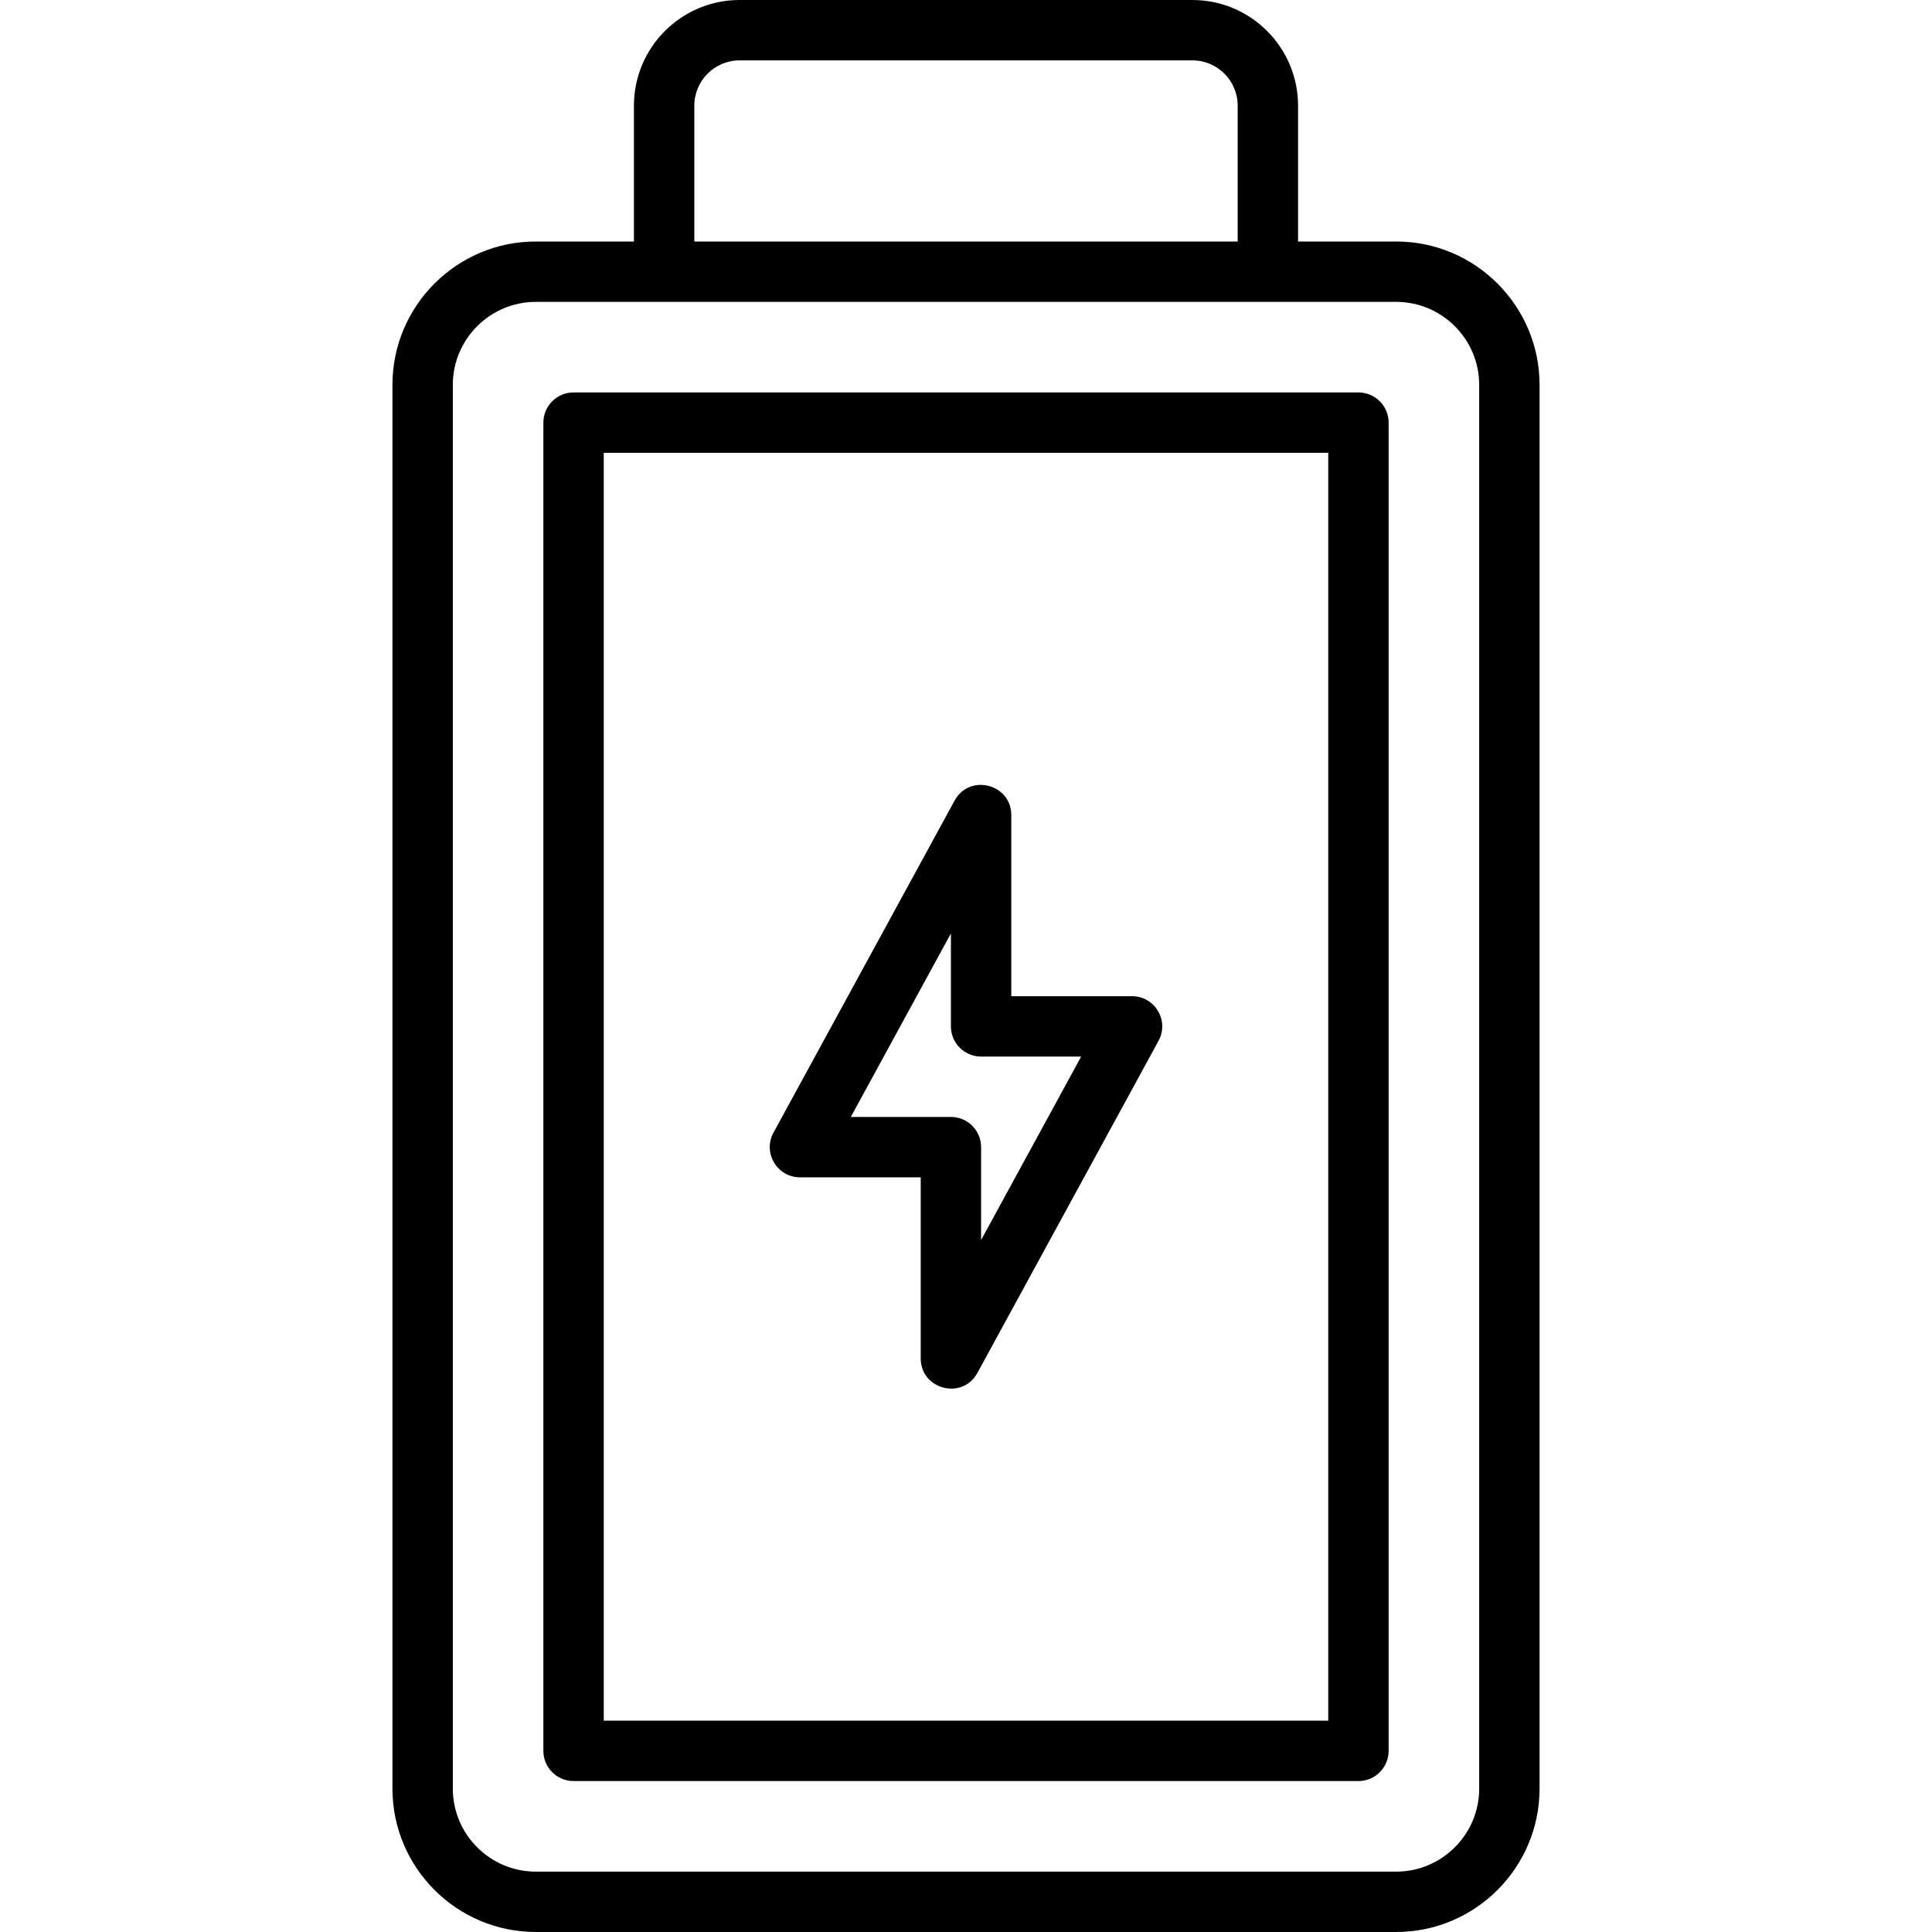 <?xml version="1.0" encoding="UTF-8"?> <svg xmlns="http://www.w3.org/2000/svg" id="Layer_1" height="512" viewBox="0 0 512 512" width="512"><g><path d="m370 64h-26v-36c0-15.439-12.561-28-28-28h-120c-15.439 0-28 12.561-28 28v36h-26c-20.953 0-38 17.047-38 38v372c0 20.953 17.047 38 38 38h228c20.953 0 38-17.047 38-38v-372c0-20.953-17.047-38-38-38zm-186-36c0-6.617 5.383-12 12-12h120c6.617 0 12 5.383 12 12v36h-144zm208 446c0 12.131-9.869 22-22 22h-228c-12.131 0-22-9.869-22-22v-372c0-12.131 9.869-22 22-22h228c12.131 0 22 9.869 22 22z"></path><path d="m360 104h-208c-4.418 0-8 3.582-8 8v352c0 4.418 3.582 8 8 8h208c4.418 0 8-3.582 8-8v-352c0-4.418-3.582-8-8-8zm-8 352h-192v-336h192z"></path><path d="m212 312h32v48c0 8.222 11.048 11.116 15.023 3.831l48-88c2.902-5.32-.952-11.831-7.023-11.831h-32v-48c0-8.262-11.068-11.079-15.023-3.831l-48 88c-2.902 5.32.952 11.831 7.023 11.831zm40-64.627v24.627c0 4.418 3.582 8 8 8h26.523l-26.523 48.627v-24.627c0-4.418-3.582-8-8-8h-26.523z"></path></g></svg> 